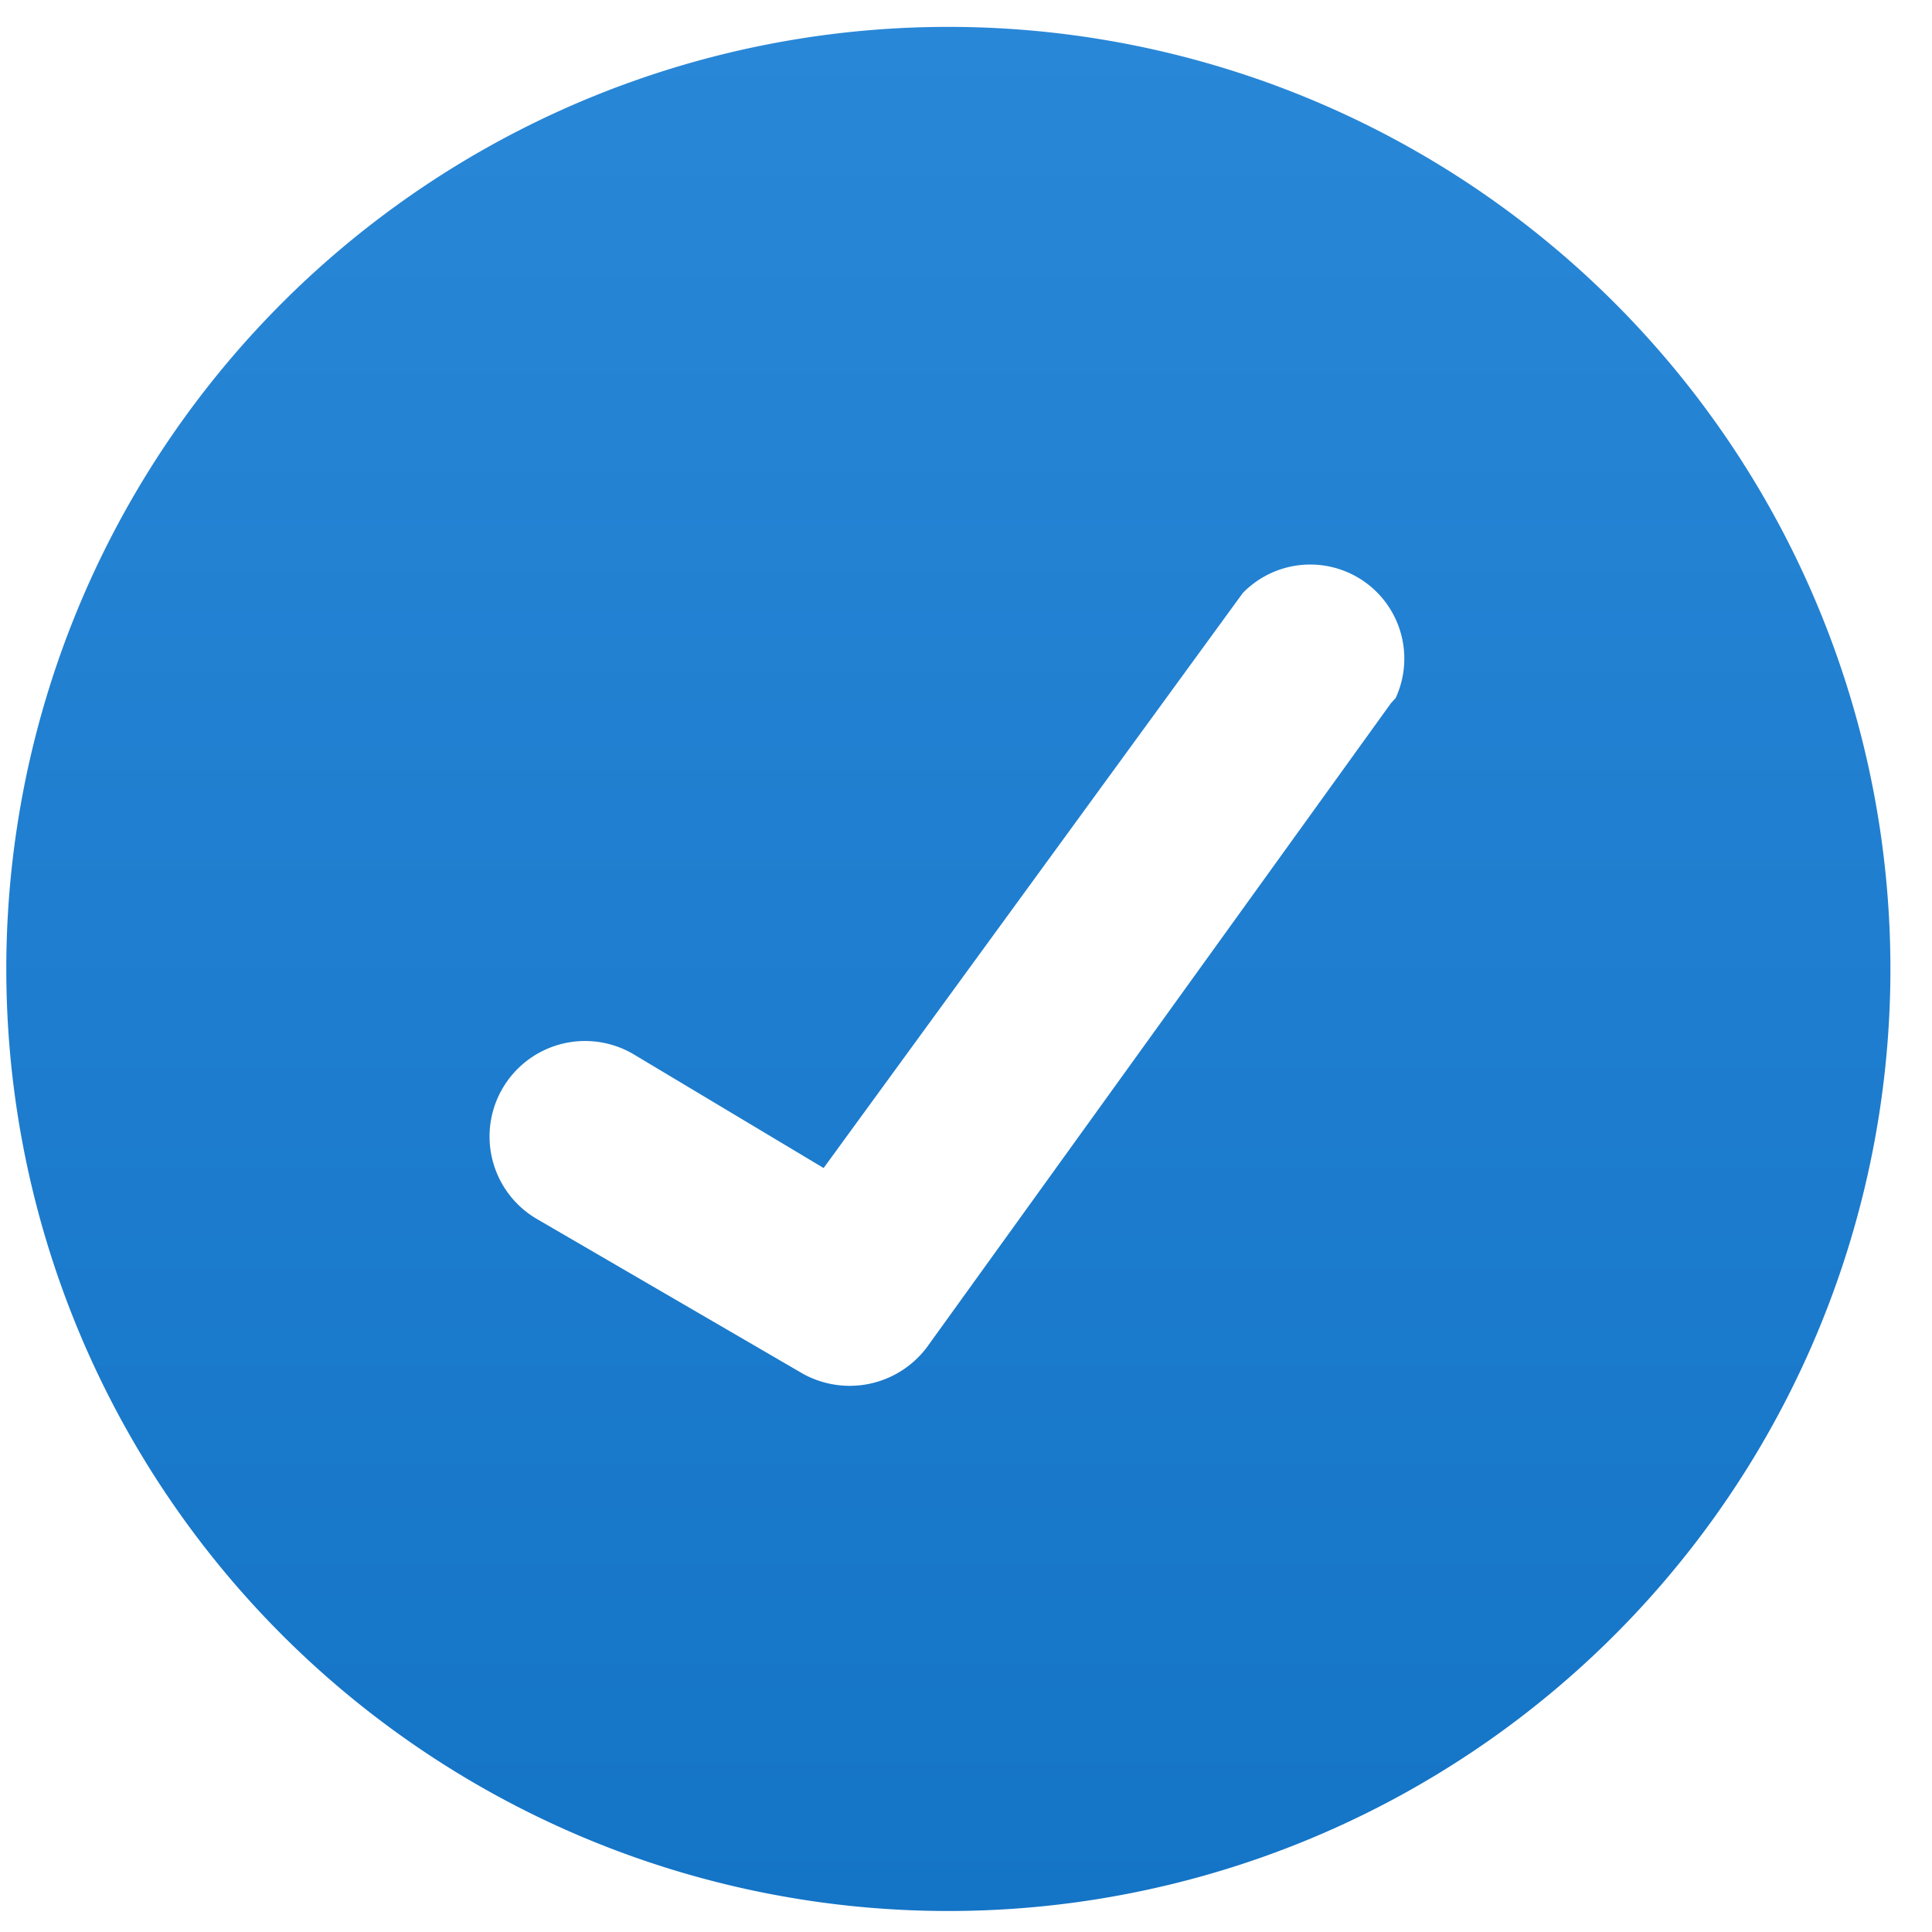 <svg xmlns="http://www.w3.org/2000/svg" width="46" height="46" fill="none" viewBox="0 0 46 46"><path fill="url(#a)" d="M22.58.64a22.43 22.43 0 1 0 0 44.86 22.43 22.43 0 0 0 0-44.86m10.54 16.1L22.06 32.09a2.3 2.3 0 0 1-2.94.62l-6.36-3.7a2.27 2.27 0 0 1 2.34-3.9l4.51 2.7 9.98-13.69a2.24 2.24 0 0 1 3.64 2.5z"/><defs><linearGradient id="a" x1="22.58" x2="22.58" y1=".64" y2="45.5" gradientUnits="userSpaceOnUse"><stop stop-color="#2987D7"/><stop offset="1" stop-color="#1474C6"/></linearGradient></defs></svg>